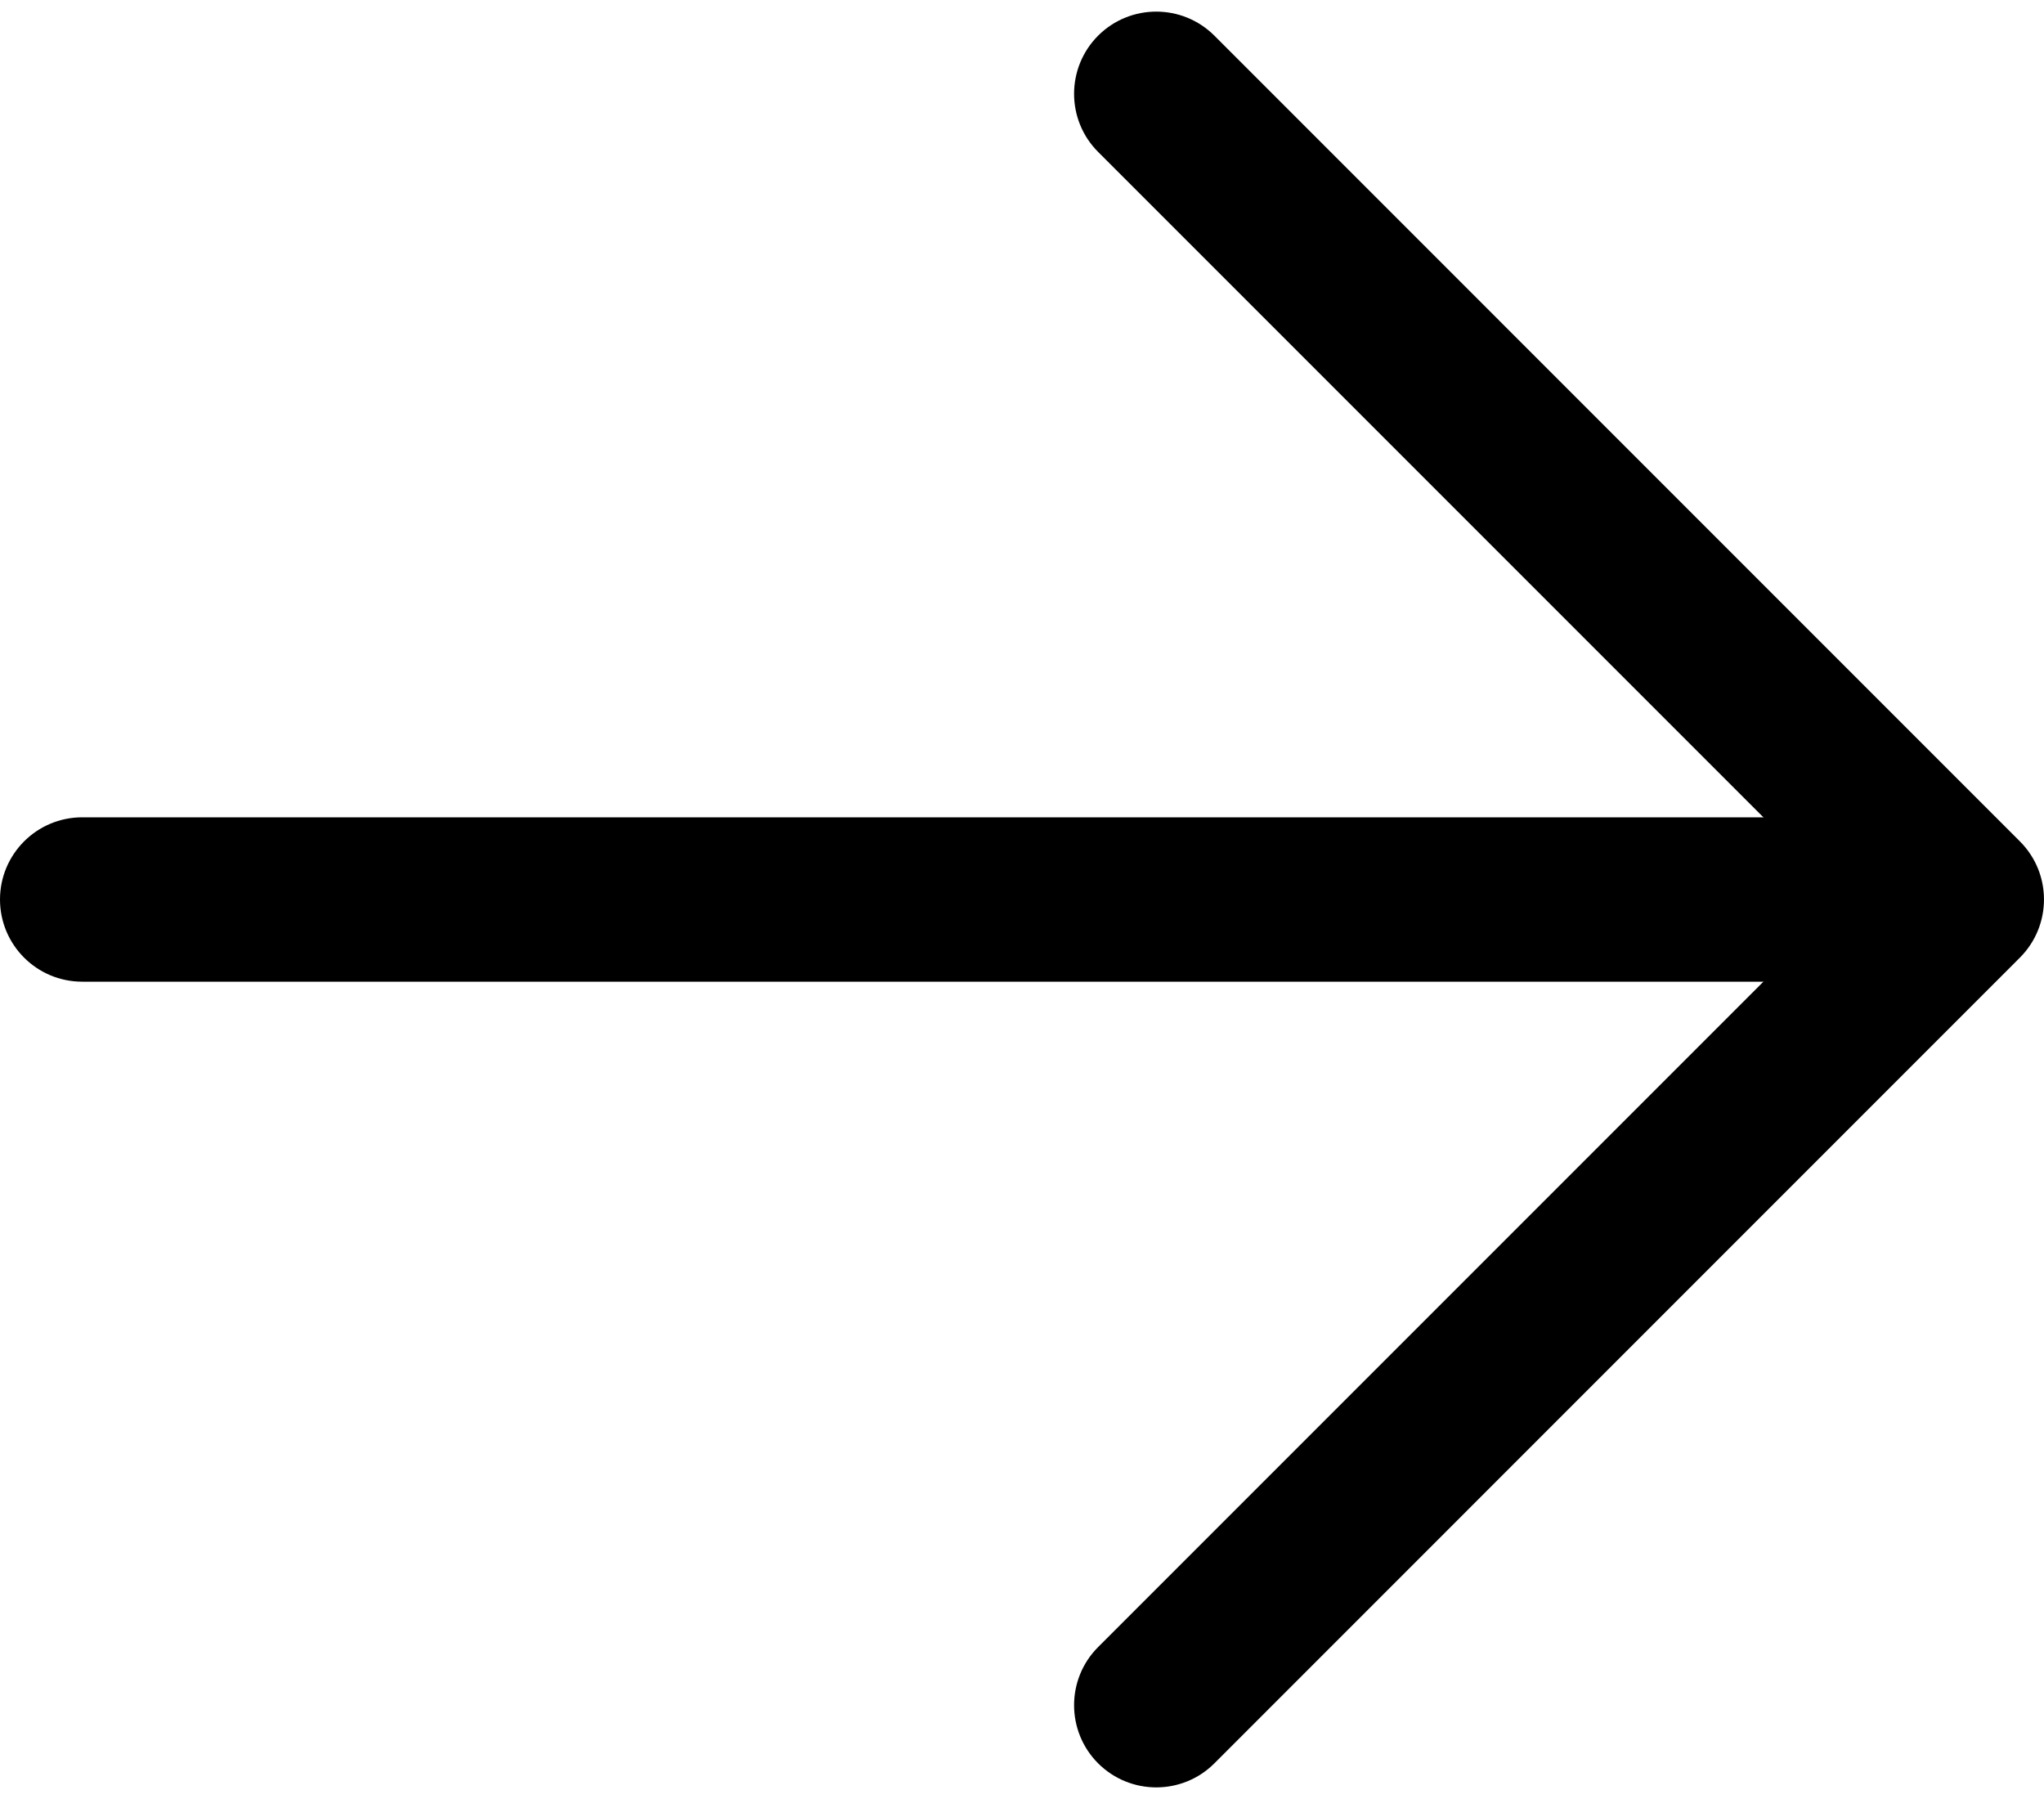 <svg width="25" height="22" viewBox="0 0 25 22" fill="none" xmlns="http://www.w3.org/2000/svg">
<path d="M23.794 9.995H1.005C0.45 9.995 0 10.445 0 11C0 11.555 0.45 12.005 1.005 12.005H23.794C24.349 12.005 24.799 11.555 24.799 11C24.799 10.445 24.349 9.995 23.794 9.995Z" fill="black"/>
<path d="M24.705 10.289L14.853 0.436C14.46 0.044 13.824 0.044 13.431 0.436C13.039 0.829 13.039 1.466 13.431 1.858L22.573 11L13.431 20.142C13.039 20.534 13.039 21.171 13.431 21.564C13.628 21.76 13.885 21.858 14.142 21.858C14.4 21.858 14.657 21.76 14.853 21.564L24.705 11.711C25.098 11.318 25.098 10.681 24.705 10.289Z" fill="black"/>
</svg>
